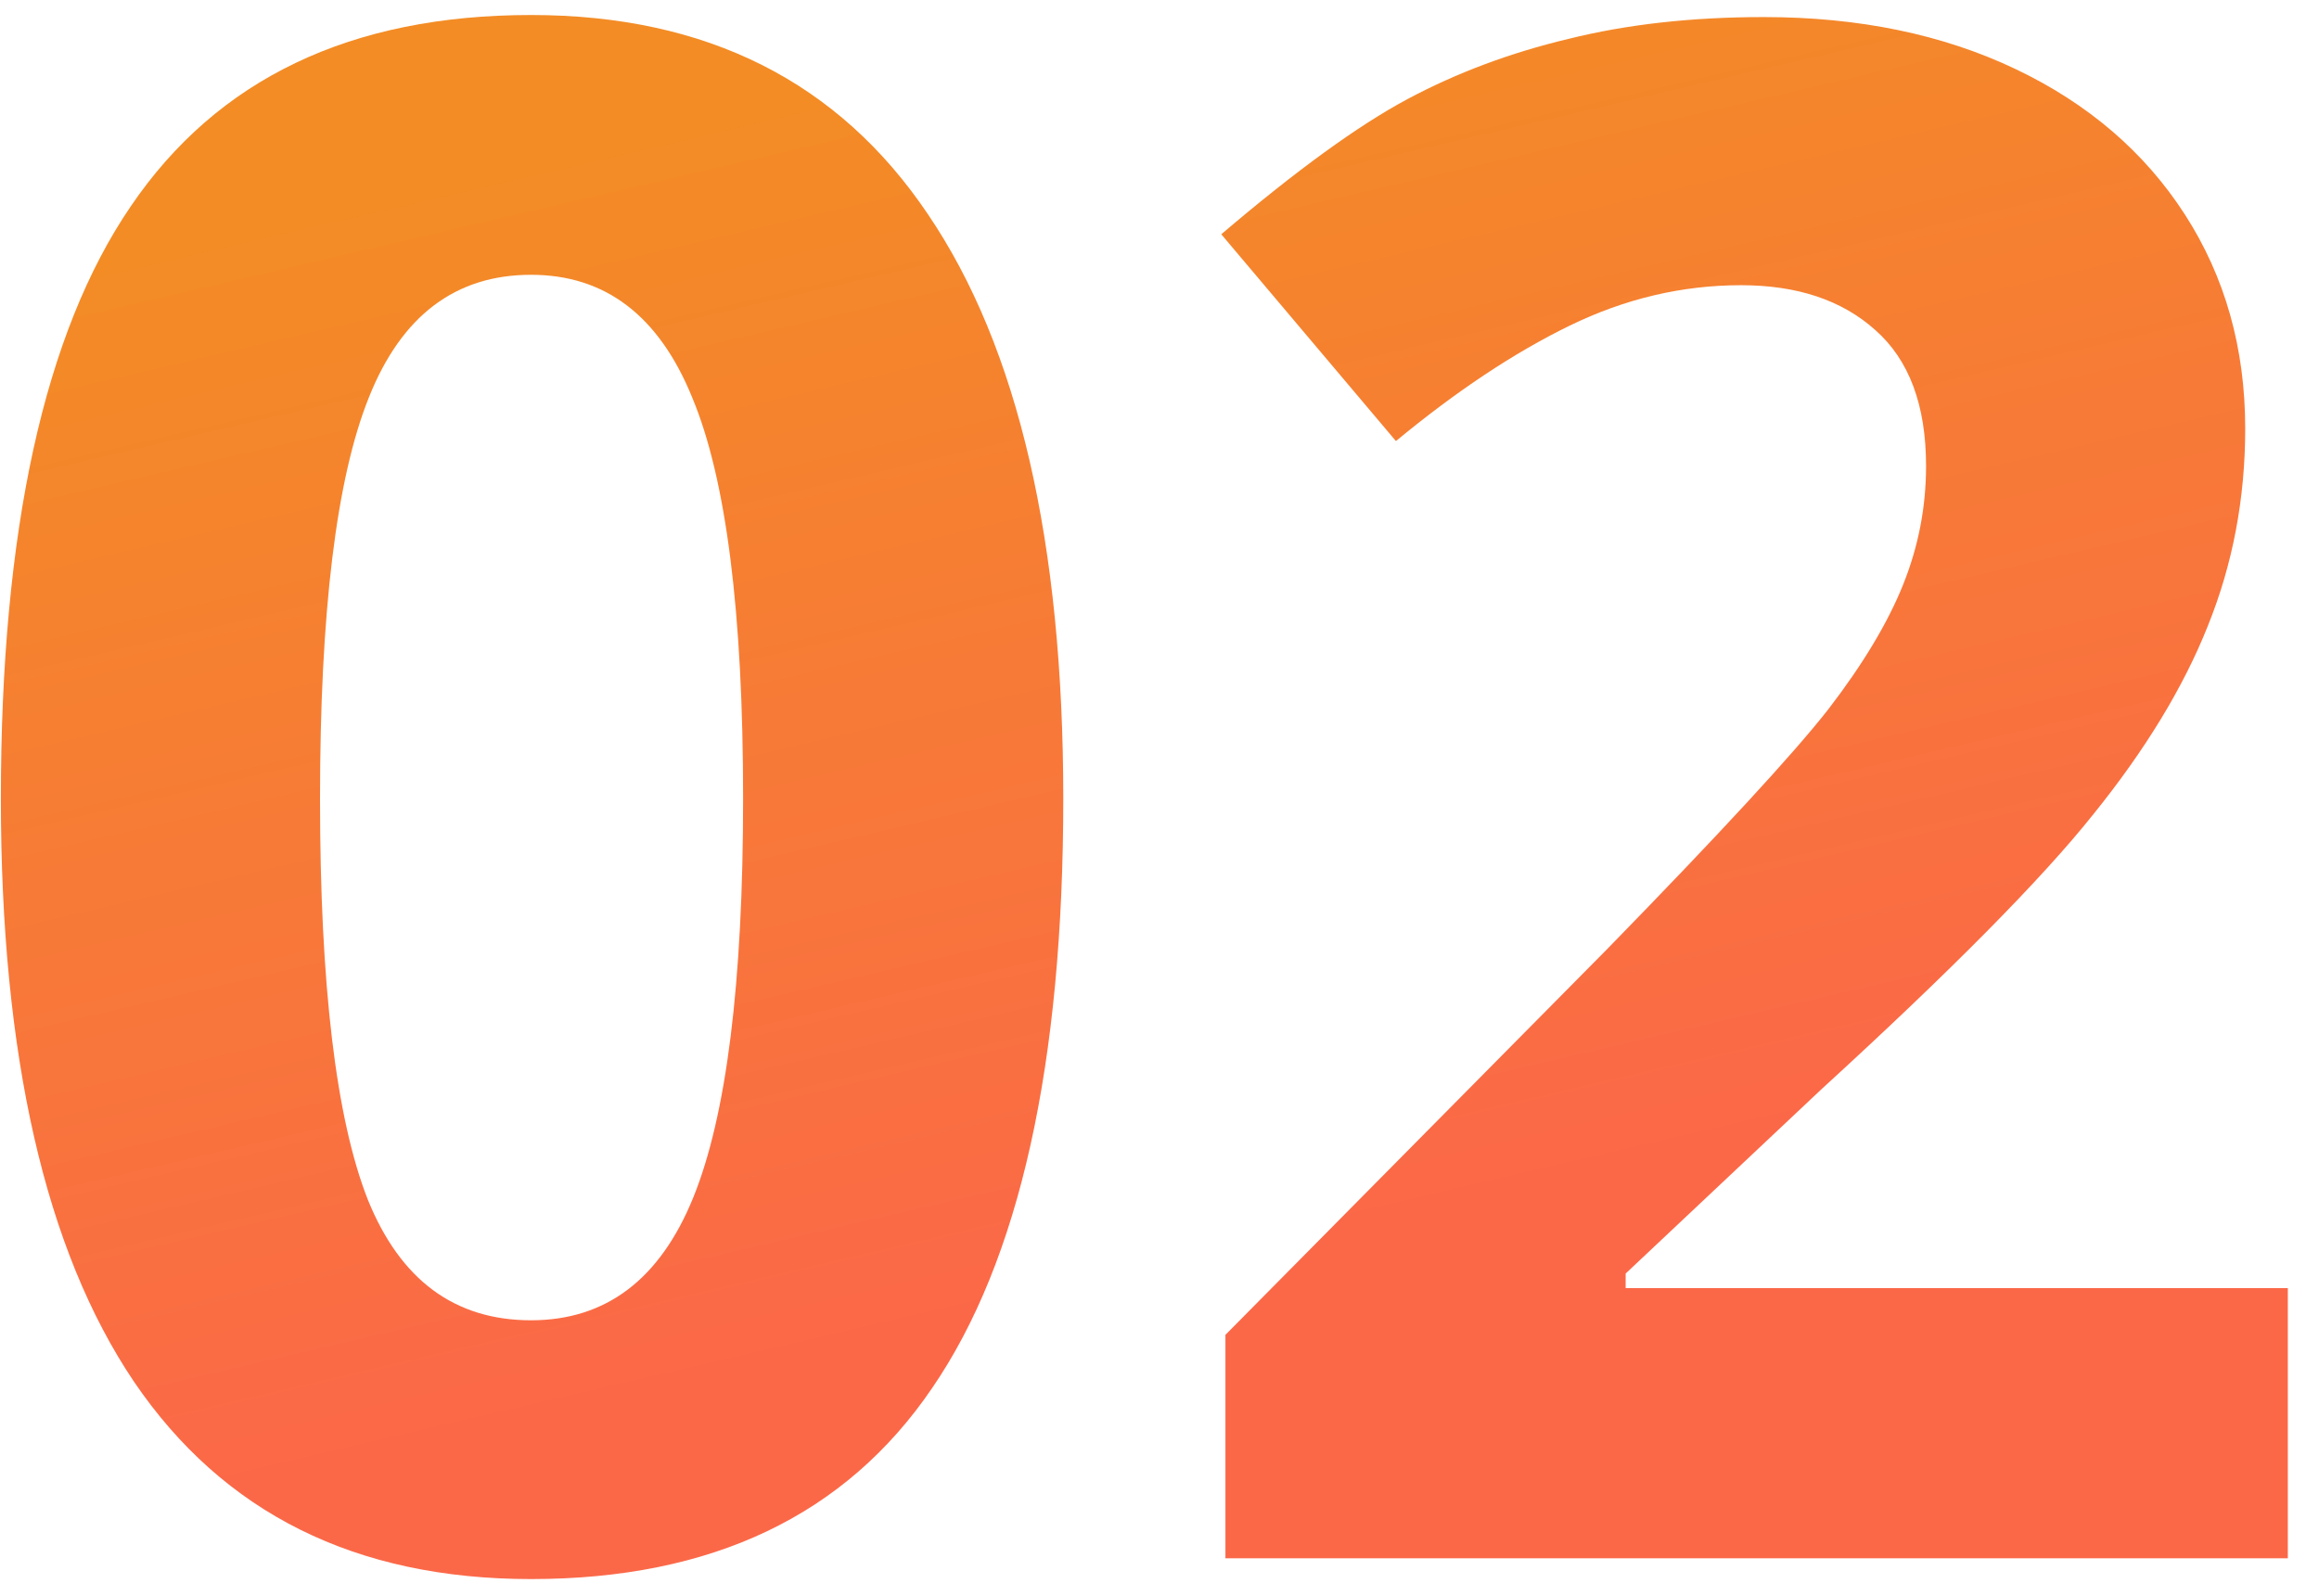 <svg width="61" height="42" viewBox="0 0 61 42" fill="none" xmlns="http://www.w3.org/2000/svg">
<path d="M27.969 21.012C27.969 27.994 26.82 33.161 24.523 36.516C22.245 39.87 18.727 41.547 13.969 41.547C9.357 41.547 5.875 39.815 3.523 36.352C1.19 32.888 0.023 27.775 0.023 21.012C0.023 13.957 1.163 8.762 3.441 5.426C5.72 2.072 9.229 0.395 13.969 0.395C18.581 0.395 22.062 2.145 24.414 5.645C26.784 9.145 27.969 14.267 27.969 21.012ZM8.418 21.012C8.418 25.915 8.837 29.434 9.676 31.566C10.533 33.681 11.963 34.738 13.969 34.738C15.938 34.738 17.359 33.663 18.234 31.512C19.109 29.361 19.547 25.861 19.547 21.012C19.547 16.108 19.1 12.59 18.207 10.457C17.332 8.306 15.919 7.23 13.969 7.23C11.982 7.23 10.56 8.306 9.703 10.457C8.846 12.59 8.418 16.108 8.418 21.012Z" fill="url(#paint0_linear)"/>
<path d="M60.18 41H32.234V35.121L42.27 24.977C45.241 21.932 47.182 19.827 48.094 18.66C49.005 17.475 49.661 16.381 50.062 15.379C50.464 14.376 50.664 13.337 50.664 12.262C50.664 10.658 50.217 9.464 49.324 8.68C48.449 7.896 47.273 7.504 45.797 7.504C44.247 7.504 42.743 7.859 41.285 8.57C39.827 9.281 38.305 10.293 36.719 11.605L32.125 6.164C34.094 4.487 35.725 3.302 37.02 2.609C38.314 1.917 39.727 1.388 41.258 1.023C42.789 0.641 44.503 0.449 46.398 0.449C48.896 0.449 51.102 0.905 53.016 1.816C54.93 2.728 56.415 4.004 57.473 5.645C58.53 7.285 59.059 9.163 59.059 11.277C59.059 13.118 58.73 14.85 58.074 16.473C57.436 18.077 56.434 19.727 55.066 21.422C53.717 23.117 51.329 25.533 47.902 28.668L42.762 33.508V33.891H60.18V41Z" fill="url(#paint1_linear)"/>
<defs>
<linearGradient id="paint0_linear" x1="30.102" y1="0.395" x2="37.466" y2="31.921" gradientUnits="userSpaceOnUse">
<stop stop-color="#F38C25"/>
<stop offset="1" stop-color="#FB6848"/>
</linearGradient>
<linearGradient id="paint1_linear" x1="30.102" y1="0.395" x2="37.466" y2="31.921" gradientUnits="userSpaceOnUse">
<stop stop-color="#F38C25"/>
<stop offset="1" stop-color="#FB6848"/>
</linearGradient>
</defs>
</svg>
